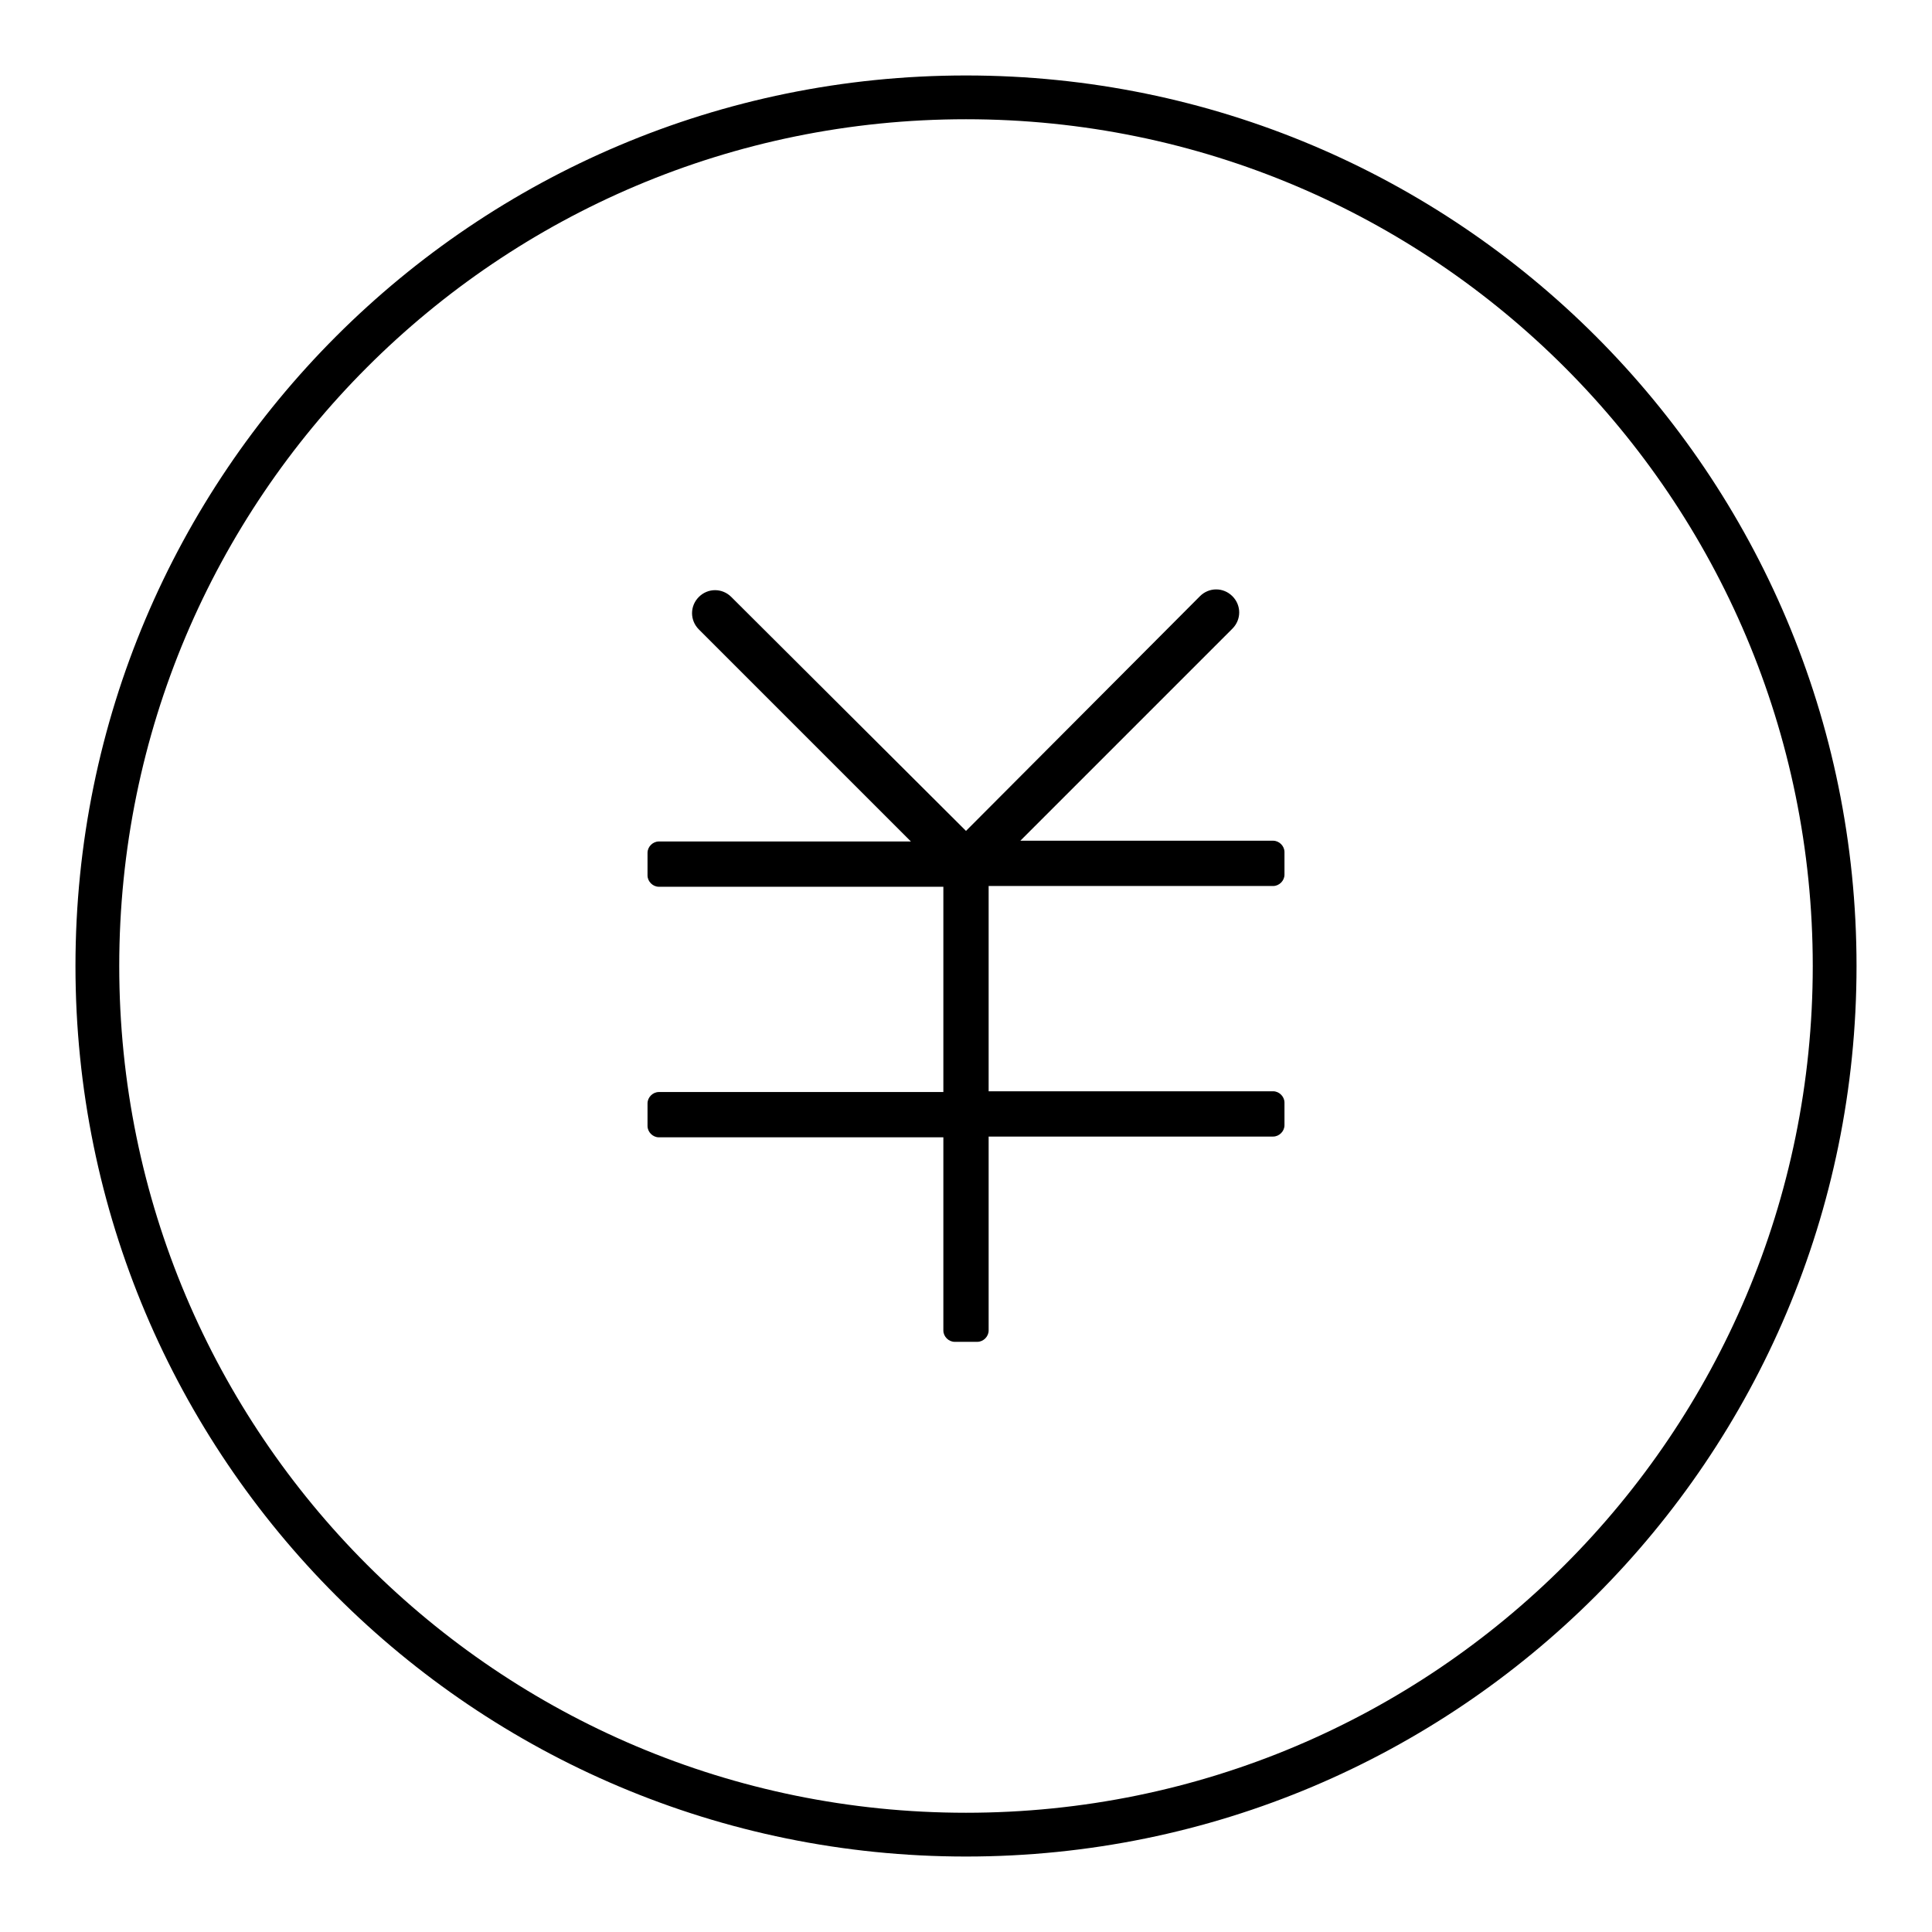 <?xml version="1.0" encoding="utf-8"?>
<!-- Svg Vector Icons : http://www.onlinewebfonts.com/icon -->
<!DOCTYPE svg PUBLIC "-//W3C//DTD SVG 1.1//EN" "http://www.w3.org/Graphics/SVG/1.1/DTD/svg11.dtd">
<svg version="1.1" xmlns="http://www.w3.org/2000/svg" xmlns:xlink="http://www.w3.org/1999/xlink" x="0px" y="0px" viewBox="0 0 256 256" enable-background="new 0 0 256 256" xml:space="preserve">
<g> <path fill="#000000" d="M165.7,117.4h1.5h1.5c0.8,0,1.5-0.7,1.5-1.5v-3c0-0.8-0.7-1.5-1.5-1.5h-1.5h-1.5h-30.5l28.1-28.1 c1.2-1.2,1.2-3.1,0-4.3c-1.2-1.2-3.1-1.2-4.3,0L128,110.1L96.9,79.1c-1.2-1.2-3.1-1.2-4.3,0c-1.2,1.2-1.2,3.1,0,4.3l28.1,28.1H90.3 h-1.5h-1.5c-0.8,0-1.5,0.7-1.5,1.5v3c0,0.8,0.7,1.5,1.5,1.5h1.5h1.5H125v27.2H90.3h-1.5h-1.5c-0.8,0-1.5,0.7-1.5,1.5v3 c0,0.8,0.7,1.5,1.5,1.5h1.5h1.5H125v22.6v1.5v1.5c0,0.8,0.7,1.5,1.5,1.5h3c0.8,0,1.5-0.7,1.5-1.5v-1.5v-1.5v-22.7h34.7h1.5h1.5 c0.8,0,1.5-0.7,1.5-1.5v-3c0-0.8-0.7-1.5-1.5-1.5h-1.5h-1.5H131v-27.2H165.7L165.7,117.4z M128,10C62.8,10,10,62.8,10,128 c0,65.2,52.8,118,118,118c65.2,0,118-52.8,118-118C246,62.8,193.2,10,128,10z M128,240.2C66,240.2,15.8,190,15.8,128 C15.8,66,66,15.8,128,15.8c62,0,112.2,50.3,112.2,112.2C240.2,190,190,240.2,128,240.2z"/></g>
</svg>
